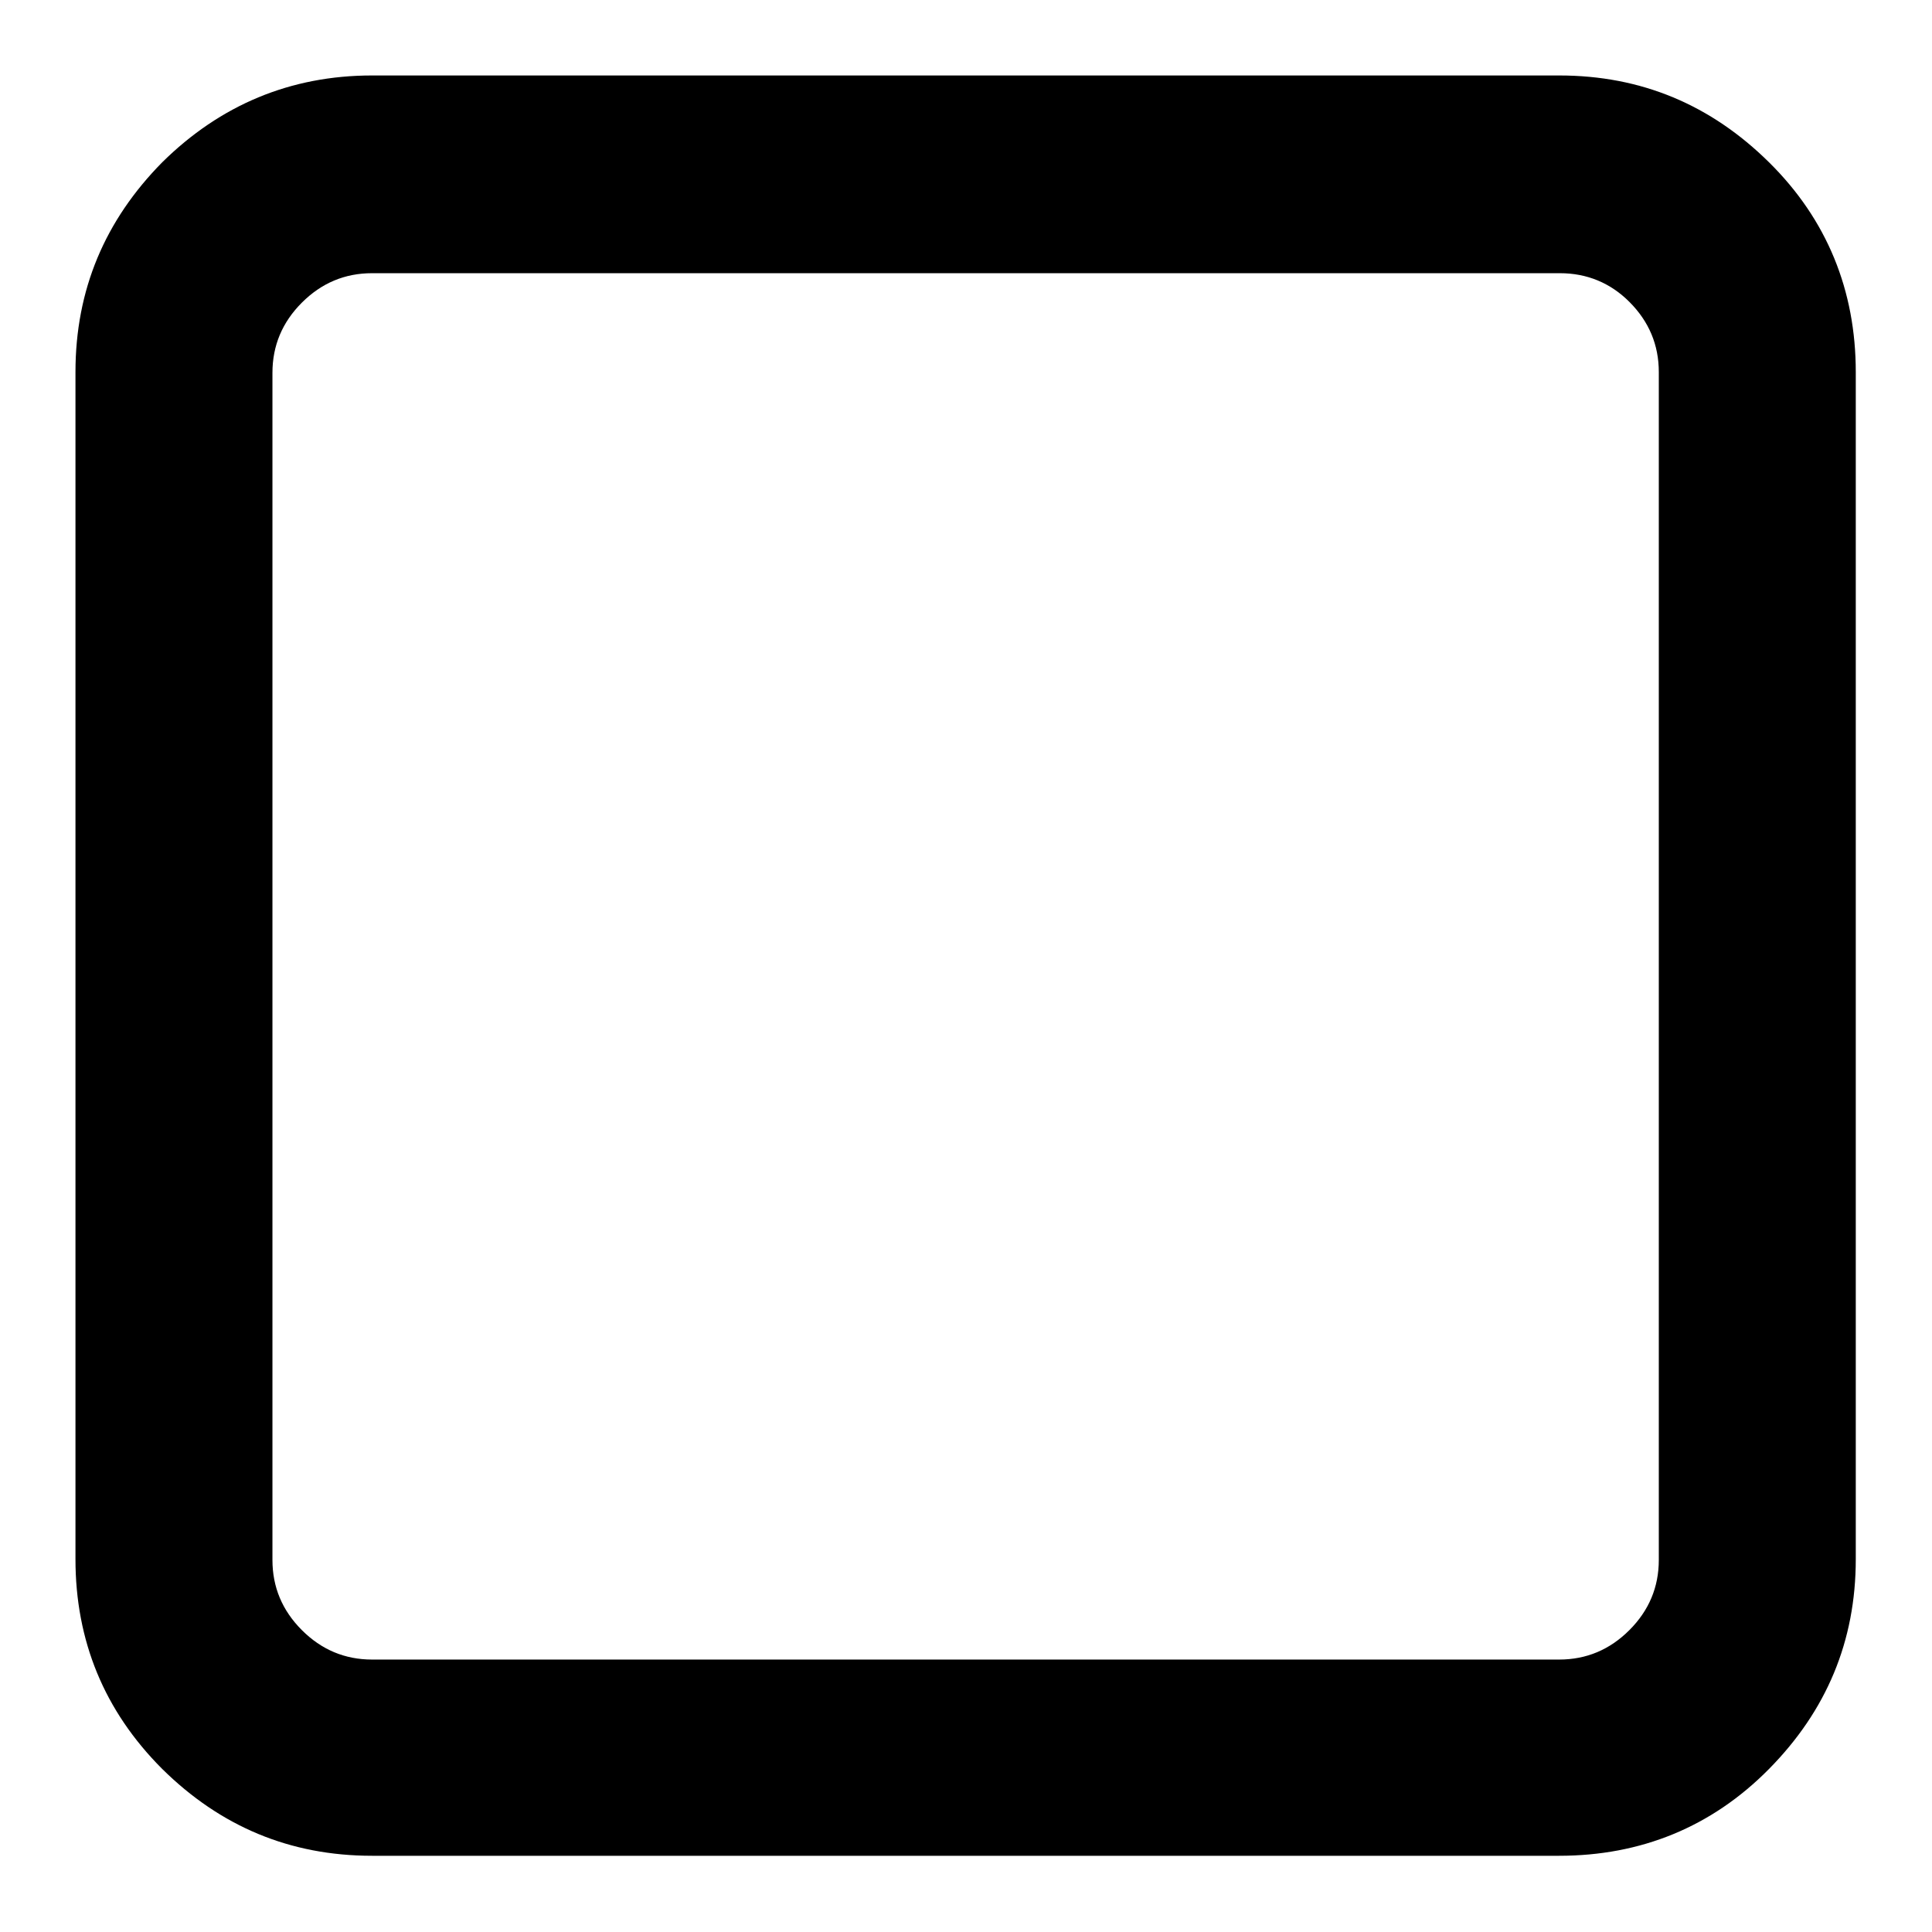 <?xml version="1.0" encoding="utf-8"?>
<!-- Svg Vector Icons : http://www.onlinewebfonts.com/icon -->
<!DOCTYPE svg PUBLIC "-//W3C//DTD SVG 1.1//EN" "http://www.w3.org/Graphics/SVG/1.1/DTD/svg11.dtd">
<svg version="1.1" xmlns="http://www.w3.org/2000/svg" xmlns:xlink="http://www.w3.org/1999/xlink" x="0px" y="0px" viewBox="0 0 256 256" enable-background="new 0 0 256 256" xml:space="preserve">
<g><g><path fill="#000000" d="M49.3,10h157.3c10.9,0,20.1,3.9,27.8,11.5s11.5,17,11.5,27.8v157.3c0,10.9-3.9,20.1-11.5,27.8s-17,11.5-27.8,11.5H49.3c-10.9,0-20.1-3.9-27.8-11.5c-7.7-7.7-11.5-17-11.5-27.8V49.3c0-10.9,3.9-20.1,11.5-27.8C29.2,13.9,38.5,10,49.3,10z M206.7,36.2H49.3c-3.6,0-6.7,1.3-9.3,3.9c-2.6,2.6-3.9,5.7-3.9,9.3v157.3c0,3.6,1.3,6.7,3.9,9.3c2.6,2.6,5.7,3.9,9.3,3.9h157.3c3.6,0,6.7-1.3,9.3-3.9c2.6-2.6,3.9-5.7,3.9-9.3V49.3c0-3.6-1.3-6.7-3.9-9.3C213.4,37.5,210.3,36.2,206.7,36.2L206.7,36.2z"/></g></g>
</svg>
